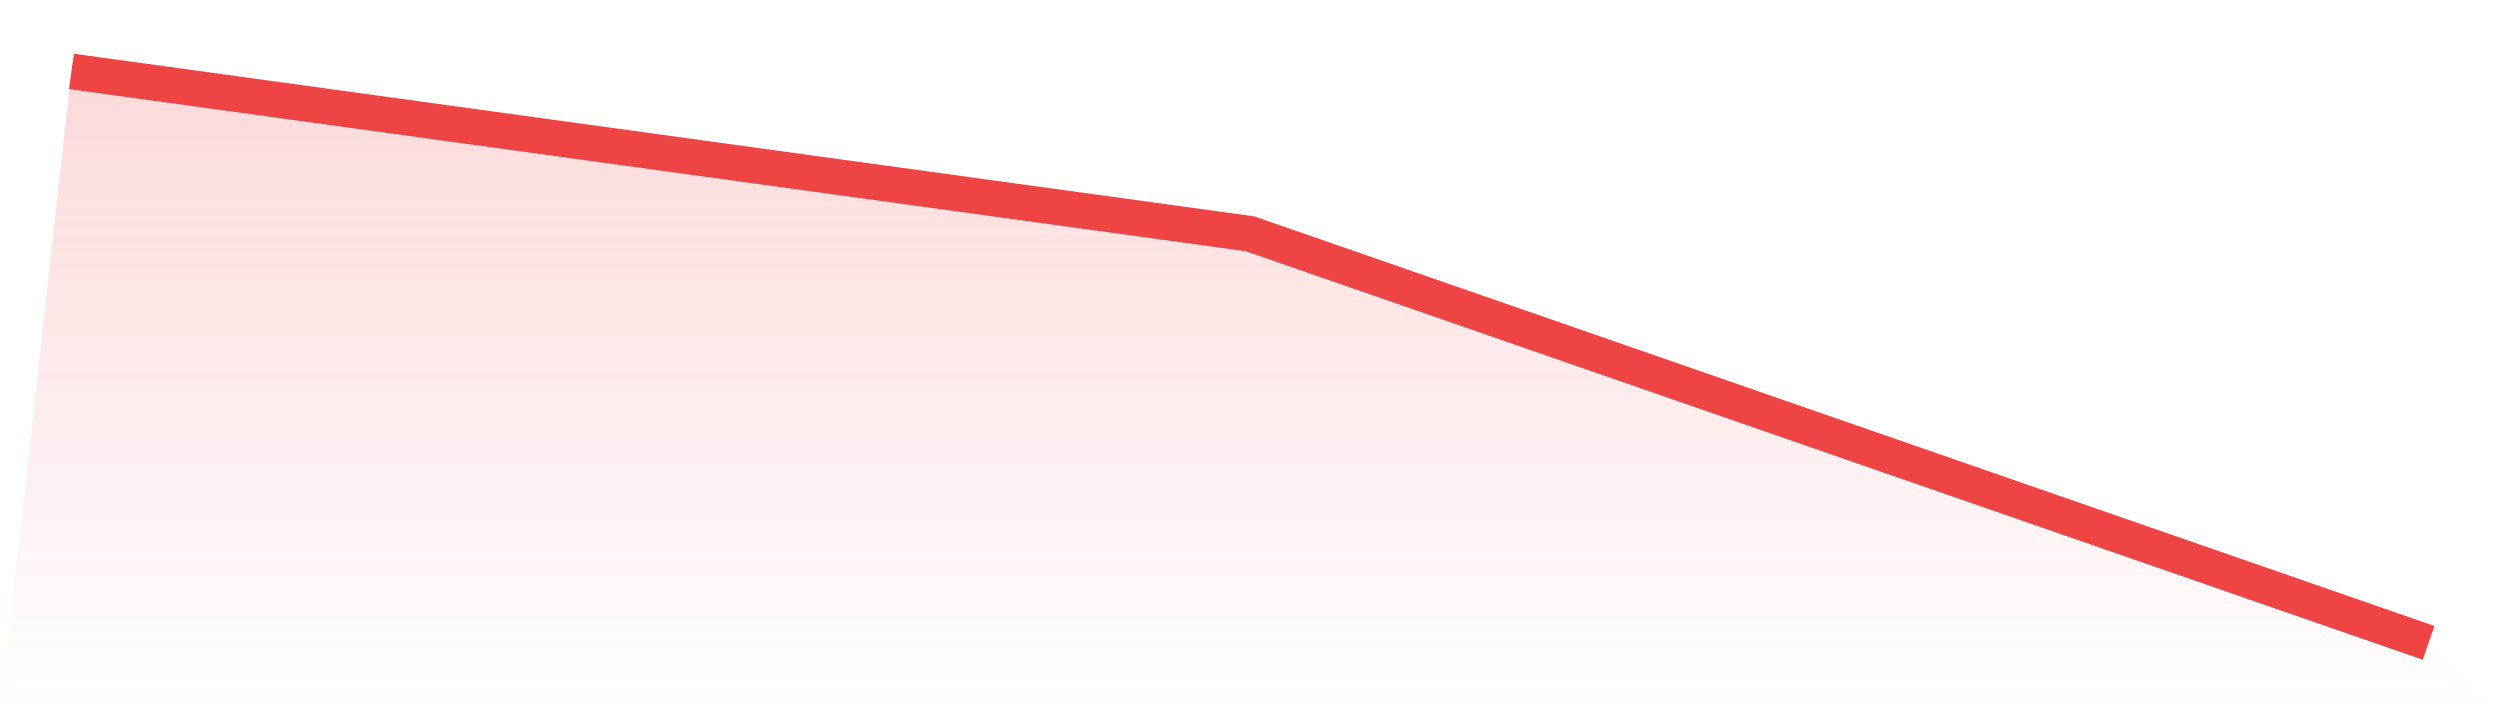 <svg viewBox="0 0 140 40" xmlns="http://www.w3.org/2000/svg">
<defs>
<linearGradient id="gradient" x1="0" x2="0" y1="0" y2="1">
<stop offset="0%" stop-color="#ef4444" stop-opacity="0.2"/>
<stop offset="100%" stop-color="#ef4444" stop-opacity="0"/>
</linearGradient>
</defs>
<path d="M4,4 L4,4 L70,13.093 L136,36 L140,40 L0,40 z" fill="url(#gradient)"/>
<path d="M4,4 L4,4 L70,13.093 L136,36" fill="none" stroke="#ef4444" stroke-width="2"/>
</svg>